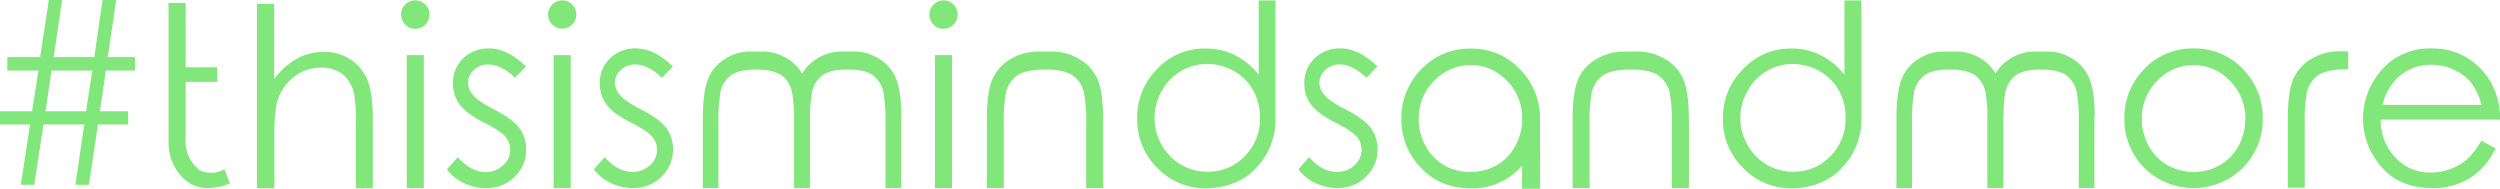 <svg xmlns="http://www.w3.org/2000/svg" viewBox="0 0 684.88 51.7"><defs><style>.cls-1{fill:#81e77a;}</style></defs><g id="Layer_2" data-name="Layer 2"><g id="Layer_1-2" data-name="Layer 1"><path class="cls-1" d="M35.1,30.48V34.1H26.83L24.37,50.63H20.65L23.08,34.1H11.92L9.36,50.63H5.71L8.23,34.1H0V30.48H8.8l1.73-11.16H2V15.64h9L13.38,0H17L14.71,15.64H25.83L28.09,0h3.75L29.52,15.64H37v3.68H29L27.36,30.48ZM25.3,19.32H14.11L12.48,30.48H23.57Z"/><path class="cls-1" d="M63,50.24a16.74,16.74,0,0,1-6.5,1.29Q51.07,51.23,48,46a14,14,0,0,1-1.83-7.3V.83h4.71v17.6H59.5v4H50.87v15.4a9.92,9.92,0,0,0,3.85,8.8,7.16,7.16,0,0,0,6.77-.3C62.09,48,62.58,49.31,63,50.24Z"/><path class="cls-1" d="M70.39,1.06h4.72V21.68a19.72,19.72,0,0,1,6.22-5.61,15.16,15.16,0,0,1,7.39-1.86A12.88,12.88,0,0,1,96,16.29a12.32,12.32,0,0,1,4.65,5.56q1.48,3.48,1.49,11V51.56H97.48V34.2A41.87,41.87,0,0,0,97,25.77a9.34,9.34,0,0,0-3.15-5.43,9.4,9.4,0,0,0-6-1.81,11.6,11.6,0,0,0-7.62,2.8,13,13,0,0,0-4.43,7,51,51,0,0,0-.63,9.93V51.56H70.39Z"/><path class="cls-1" d="M113.75.1a3.76,3.76,0,0,1,2.74,1.13A3.66,3.66,0,0,1,117.64,4a3.72,3.72,0,0,1-1.15,2.74,3.74,3.74,0,0,1-2.74,1.15A3.7,3.7,0,0,1,111,6.69,3.78,3.78,0,0,1,109.9,4,3.72,3.72,0,0,1,111,1.23,3.72,3.72,0,0,1,113.75.1Zm-2.32,15h4.68V51.5h-4.68Z"/><path class="cls-1" d="M144.1,18.2l-3,3.12c-2.52-2.44-5-3.66-7.33-3.66a5.57,5.57,0,0,0-3.92,1.5,4.64,4.64,0,0,0-1.63,3.55A5,5,0,0,0,129.59,26q1.33,1.7,5.61,3.89,5.25,2.69,7.11,5.21a9.61,9.61,0,0,1,1.82,5.74A10.23,10.23,0,0,1,141,48.43a10.71,10.71,0,0,1-7.86,3.1,14.1,14.1,0,0,1-6-1.34,12.64,12.64,0,0,1-4.73-3.77l3-3.36q3.59,4.06,7.61,4.06a6.84,6.84,0,0,0,4.76-1.81,5.58,5.58,0,0,0,2-4.24,5.46,5.46,0,0,0-1.3-3.58q-1.29-1.56-5.88-3.92c-3.29-1.66-5.53-3.33-6.7-5a9.26,9.26,0,0,1-1.8-5.64A9.19,9.19,0,0,1,126.85,16,9.85,9.85,0,0,1,134,13.28Q139,13.28,144.1,18.2Z"/><path class="cls-1" d="M154,.1a3.79,3.79,0,0,1,2.74,1.13A3.69,3.69,0,0,1,157.88,4a3.75,3.75,0,0,1-1.14,2.74A3.77,3.77,0,0,1,154,7.84a3.72,3.72,0,0,1-2.73-1.15A3.78,3.78,0,0,1,150.14,4a3.72,3.72,0,0,1,1.13-2.72A3.74,3.74,0,0,1,154,.1Zm-2.33,15h4.68V51.5h-4.68Z"/><path class="cls-1" d="M184.34,18.2l-3,3.12c-2.53-2.44-5-3.66-7.34-3.66a5.57,5.57,0,0,0-3.92,1.5,4.64,4.64,0,0,0-1.63,3.55A5.1,5.1,0,0,0,169.83,26q1.33,1.7,5.62,3.89,5.24,2.69,7.1,5.21a9.62,9.62,0,0,1,1.83,5.74,10.24,10.24,0,0,1-3.14,7.56,10.7,10.7,0,0,1-7.85,3.1,14.11,14.11,0,0,1-6-1.34,12.72,12.72,0,0,1-4.73-3.77l3-3.36q3.58,4.06,7.61,4.06A6.83,6.83,0,0,0,178,45.31a5.58,5.58,0,0,0,2-4.24,5.41,5.41,0,0,0-1.3-3.58q-1.29-1.56-5.87-3.92-4.95-2.49-6.71-5a9.25,9.25,0,0,1-1.79-5.64A9.18,9.18,0,0,1,167.09,16a9.86,9.86,0,0,1,7.13-2.74Q179.23,13.28,184.34,18.2Z"/><path class="cls-1" d="M258.45.1a3.76,3.76,0,0,1,2.74,1.13A3.66,3.66,0,0,1,262.34,4a3.72,3.72,0,0,1-1.15,2.74,3.74,3.74,0,0,1-2.74,1.15,3.7,3.7,0,0,1-2.72-1.15A3.78,3.78,0,0,1,254.6,4a3.72,3.72,0,0,1,1.13-2.72A3.72,3.72,0,0,1,258.45.1Zm-2.32,15h4.68V51.5h-4.68Z"/><path class="cls-1" d="M377.35,18.2l-3,3.12c-2.53-2.44-5-3.66-7.34-3.66a5.57,5.57,0,0,0-3.92,1.5,4.64,4.64,0,0,0-1.63,3.55A5.1,5.1,0,0,0,362.84,26q1.34,1.7,5.62,3.89,5.24,2.69,7.1,5.21a9.62,9.62,0,0,1,1.83,5.74,10.24,10.24,0,0,1-3.14,7.56,10.7,10.7,0,0,1-7.85,3.1,14.11,14.11,0,0,1-6-1.34,12.72,12.72,0,0,1-4.73-3.77l2.95-3.36q3.59,4.06,7.61,4.06A6.83,6.83,0,0,0,371,45.31a5.58,5.58,0,0,0,2-4.24,5.41,5.41,0,0,0-1.3-3.58q-1.29-1.56-5.87-3.92-4.95-2.49-6.71-5a9.25,9.25,0,0,1-1.79-5.64A9.18,9.18,0,0,1,360.1,16a9.86,9.86,0,0,1,7.13-2.74Q372.24,13.28,377.35,18.2Z"/><path class="cls-1" d="M600.94,13.28a18.1,18.1,0,0,1,13.95,6.08,19.07,19.07,0,0,1,5,13.18,18.89,18.89,0,0,1-5.31,13.3,19.23,19.23,0,0,1-27.31,0,18.93,18.93,0,0,1-5.3-13.3,19,19,0,0,1,5-13.15A18,18,0,0,1,600.94,13.28Zm0,4.58a13.43,13.43,0,0,0-10,4.32,14.43,14.43,0,0,0-4.18,10.43,15,15,0,0,0,1.9,7.38,13.47,13.47,0,0,0,5.17,5.28,14.66,14.66,0,0,0,14.26,0A13.31,13.31,0,0,0,613.23,40a15.07,15.07,0,0,0,1.89-7.38,14.43,14.43,0,0,0-4.18-10.43A13.43,13.43,0,0,0,600.94,17.86Z"/><path class="cls-1" d="M679.77,38.55l3.92,2.09a20.61,20.61,0,0,1-4.45,6.14,18,18,0,0,1-5.75,3.54,20.06,20.06,0,0,1-7.2,1.21q-8.91,0-13.91-5.83a19.91,19.91,0,0,1-.77-25.51,17.35,17.35,0,0,1,14.44-6.91,18,18,0,0,1,14.85,7.07,19.51,19.51,0,0,1,4,12.42h-32.7a14.82,14.82,0,0,0,4.05,10.44,12.85,12.85,0,0,0,9.66,4.07,15.19,15.19,0,0,0,5.41-1,14.52,14.52,0,0,0,4.47-2.57A21.8,21.8,0,0,0,679.77,38.55Zm0-9.8a15.35,15.35,0,0,0-2.73-6,13,13,0,0,0-4.74-3.62,14.5,14.5,0,0,0-6.21-1.38,13.33,13.33,0,0,0-9.2,3.46,15.74,15.74,0,0,0-4.22,7.53Z"/><path class="cls-1" d="M302.21,32.77V51.5h-4.64V34.13A41.77,41.77,0,0,0,297,25.7a7.67,7.67,0,0,0-3.28-5.13q-2.46-1.52-7.27-1.51h-.36q-4.81,0-7.27,1.51a7.71,7.71,0,0,0-3.29,5.13,42.81,42.81,0,0,0-.53,8.43V51.5h-4.65V32.77q0-7.47,1.5-11a11.7,11.7,0,0,1,5-5.58,14.82,14.82,0,0,1,7.58-2.08h3.69a14.77,14.77,0,0,1,7.58,2.08,11.72,11.72,0,0,1,5,5.58c.94,2.18,1.43,5.54,1.48,10.05C302.21,32.15,302.22,32.45,302.21,32.77Z"/><path class="cls-1" d="M462.68,32.77V51.5H458V34.13a41.77,41.77,0,0,0-.54-8.43,7.67,7.67,0,0,0-3.28-5.13q-2.46-1.52-7.27-1.51h-.36q-4.81,0-7.27,1.51A7.71,7.71,0,0,0,436,25.7a42.81,42.81,0,0,0-.53,8.43V51.5h-4.65V32.77q0-7.47,1.5-11a11.7,11.7,0,0,1,5-5.58,14.82,14.82,0,0,1,7.58-2.08h3.69a14.77,14.77,0,0,1,7.58,2.08,11.72,11.72,0,0,1,5,5.58c.94,2.18,1.43,5.54,1.48,10.05C462.68,32.15,462.69,32.45,462.68,32.77Z"/><path class="cls-1" d="M221.81,32.77V51.5h-4.27V34.13a45.63,45.63,0,0,0-.49-8.43,7.76,7.76,0,0,0-3-5.13c-1.51-1-3.73-1.51-6.68-1.51H207q-4.43,0-6.69,1.51a7.76,7.76,0,0,0-3,5.13,46.58,46.58,0,0,0-.49,8.43V51.5h-4.28V32.77q0-7.47,1.38-11a11.45,11.45,0,0,1,4.59-5.58,12.81,12.81,0,0,1,7-2.08h3.39a12.76,12.76,0,0,1,7,2.08,11.41,11.41,0,0,1,4.6,5.58c.87,2.18,1.32,5.54,1.36,10.05C221.81,32.15,221.82,32.45,221.81,32.77Z"/><path class="cls-1" d="M246.84,32.77V51.5h-4.26V34.13a45.34,45.34,0,0,0-.5-8.43,7.76,7.76,0,0,0-3-5.13q-2.25-1.52-6.68-1.51h-.33q-4.43,0-6.69,1.51a7.79,7.79,0,0,0-3,5.13,46.58,46.58,0,0,0-.49,8.43V51.5h-4.27V32.77q0-7.47,1.38-11a11.43,11.43,0,0,1,4.58-5.58,12.83,12.83,0,0,1,7-2.08h3.4a12.78,12.78,0,0,1,7,2.08,11.45,11.45,0,0,1,4.59,5.58c.87,2.18,1.32,5.54,1.36,10.05C246.84,32.15,246.85,32.45,246.84,32.77Z"/><path class="cls-1" d="M548.73,32.77V51.5h-4.27V34.13A45.63,45.63,0,0,0,544,25.7a7.76,7.76,0,0,0-3-5.13c-1.51-1-3.73-1.51-6.68-1.51h-.33c-3,0-5.18.5-6.69,1.51a7.76,7.76,0,0,0-3,5.13,45.63,45.63,0,0,0-.49,8.43V51.5h-4.28V32.77q0-7.47,1.38-11a11.45,11.45,0,0,1,4.59-5.58,12.81,12.81,0,0,1,7-2.08h3.39a12.76,12.76,0,0,1,7,2.08,11.47,11.47,0,0,1,4.6,5.58c.86,2.18,1.31,5.54,1.36,10.05C548.73,32.15,548.74,32.45,548.73,32.77Z"/><path class="cls-1" d="M573.76,32.77V51.5h-4.27V34.13A45.63,45.63,0,0,0,569,25.7a7.76,7.76,0,0,0-3-5.13c-1.51-1-3.73-1.51-6.68-1.51H559q-4.43,0-6.69,1.51a7.76,7.76,0,0,0-3,5.13,46.58,46.58,0,0,0-.49,8.43V51.5h-4.28V32.77q0-7.47,1.38-11a11.45,11.45,0,0,1,4.59-5.58,12.81,12.81,0,0,1,7-2.08h3.39a12.76,12.76,0,0,1,7,2.08,11.41,11.41,0,0,1,4.6,5.58c.87,2.18,1.32,5.54,1.36,10.05C573.76,32.15,573.77,32.45,573.76,32.77Z"/><path class="cls-1" d="M643.28,14.07V19h-.8q-4.82,0-7.27,1.51a7.71,7.71,0,0,0-3.29,5.13,42.81,42.81,0,0,0-.53,8.43V51.43h-4.65V32.7q0-7.47,1.5-11a11.7,11.7,0,0,1,5-5.58,14.82,14.82,0,0,1,7.58-2.08Z"/><path class="cls-1" d="M344.82.13V20.45a19.7,19.7,0,0,0-6.61-5.39,17.14,17.14,0,0,0-3.78-1.33h-.05a19.52,19.52,0,0,0-4.17-.44A17.75,17.75,0,0,0,317,18.89a18.6,18.6,0,0,0-5.46,12.8c0,.31,0,.62,0,.94s0,.57,0,.85c0,.65.09,1.28.17,1.9A18.3,18.3,0,0,0,317.06,46a18,18,0,0,0,13.28,5.58,20.55,20.55,0,0,0,8.35-1.71,18.85,18.85,0,0,0,2.81-1.54l0,0a17.86,17.86,0,0,0,2.62-2.33,18.89,18.89,0,0,0,5.31-13.3V.13ZM341,42.8a15.12,15.12,0,0,1-1.72,1.51l-.18.13-.44.31-.45.29a13.91,13.91,0,0,1-7.43,2,14.12,14.12,0,0,1-7.26-1.94,14.44,14.44,0,0,1-5.26-5.4,14.81,14.81,0,0,1,0-14.76,14.14,14.14,0,0,1,5.31-5.48,14,14,0,0,1,7.12-1.94A14.76,14.76,0,0,1,338,19.47a13.61,13.61,0,0,1,5.31,5.28,15.07,15.07,0,0,1,1.86,7.46A14.48,14.48,0,0,1,341,42.8Z"/><path class="cls-1" d="M505.29.13V20.45a19.7,19.7,0,0,0-6.61-5.39,17.14,17.14,0,0,0-3.78-1.33h0a19.52,19.52,0,0,0-4.17-.44,17.75,17.75,0,0,0-13.18,5.61A18.6,18.6,0,0,0,472,31.69c0,.31,0,.62,0,.94s0,.57,0,.85c0,.65.09,1.28.17,1.9A18.3,18.3,0,0,0,477.53,46a18,18,0,0,0,13.28,5.58,20.55,20.55,0,0,0,8.35-1.71A18.85,18.85,0,0,0,502,48.28l0,0a17.86,17.86,0,0,0,2.62-2.33,18.89,18.89,0,0,0,5.31-13.3V.13ZM501.43,42.8a15.12,15.12,0,0,1-1.72,1.51l-.18.13-.44.31-.45.29a13.91,13.91,0,0,1-7.43,2A14.12,14.12,0,0,1,484,45.11a14.44,14.44,0,0,1-5.26-5.4,14.81,14.81,0,0,1,0-14.76A14.14,14.14,0,0,1,484,19.47a14,14,0,0,1,7.12-1.94,14.76,14.76,0,0,1,7.31,1.94,13.61,13.61,0,0,1,5.31,5.28,15.07,15.07,0,0,1,1.86,7.46A14.48,14.48,0,0,1,501.43,42.8Z"/><path class="cls-1" d="M421.88,32.54a18.75,18.75,0,0,0-5.12-13.17h0c-.23-.25-.46-.49-.7-.73l-.68-.65a18.88,18.88,0,0,0-2.92-2.17,18.35,18.35,0,0,0-2.39-1.19,19.4,19.4,0,0,0-7.25-1.33A18.37,18.37,0,0,0,393,16a19.24,19.24,0,0,0-1.92,1.37c-.51.42-1,.86-1.48,1.34-.24.24-.47.48-.7.73a19,19,0,0,0-5,13.15,18.92,18.92,0,0,0,5.29,13.3c.22.24.45.47.67.69s.46.44.7.65l.72.6a18.48,18.48,0,0,0,2.31,1.53c.54.29,1.1.56,1.67.8a17.74,17.74,0,0,0,2.67.87l.94.2a21.38,21.38,0,0,0,4,.36,17.84,17.84,0,0,0,13.64-5.69c.16-.17.32-.35.47-.53V51.7h4.95Q421.94,51.4,421.88,32.54ZM415.1,40A13.31,13.31,0,0,1,410,45.28a14.77,14.77,0,0,1-11.65,1.15l-.28,0-.31-.16a13.19,13.19,0,0,1-2-.94A13.38,13.38,0,0,1,390.55,40a15,15,0,0,1-1.88-6.4c0-.33,0-.66,0-1a15,15,0,0,1,.8-5,10.5,10.5,0,0,1,.52-1.31c.1-.22.2-.43.31-.64.22-.41.46-.82.72-1.21a14.8,14.8,0,0,1,1.83-2.27h0a13.82,13.82,0,0,1,13.13-4h0c.33.07.66.17,1,.27a12,12,0,0,1,2.47,1.07,14.65,14.65,0,0,1,3.4,2.64A14.44,14.44,0,0,1,417,32.62,15.08,15.08,0,0,1,415.1,40Z"/></g></g></svg>